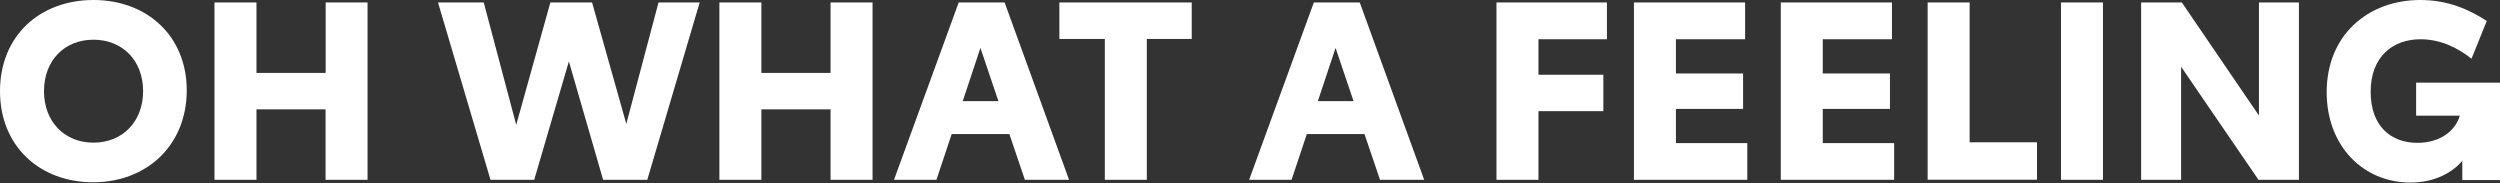 <svg viewBox="0 0 1146 84" fill="none" xmlns="http://www.w3.org/2000/svg">
  <rect x="0" y="0" width="1146" height="84" fill="#333333" stroke="none"/>
  <path d="M0 41.797C0 16.359 18.325 0 42.801 0C67.402 0 85.602 16.484 85.602 41.42C85.602 66.481 67.402 83.552 42.675 83.552C18.409 83.552 0 67.193 0 41.797ZM65.603 41.797C65.603 27.823 56.231 18.2 42.843 18.2C29.454 18.2 20.166 27.823 20.166 41.797C20.166 55.645 29.454 65.394 42.843 65.394C56.231 65.394 65.603 55.645 65.603 41.797Z" fill="white"/>
  <path d="M168.484 1.129V82.421H149.238V50.122H117.566V82.421H98.32V1.129H117.566V33.428H149.28V1.129H168.484Z" fill="white"/>
  <path d="M320.734 1.129L296.719 82.421H276.469L260.78 28.157L244.881 82.421H224.84L200.783 1.129H221.744L236.639 57.234L252.286 1.129H271.407L287.096 56.774L301.865 1.129H320.734Z" fill="white"/>
  <path d="M399.977 1.129V82.421H380.731V50.122H349.017V82.421H329.771V1.129H349.017V33.428H380.731V1.129H399.977Z" fill="white"/>
  <path d="M462.693 61.46H436.251L429.264 82.421H409.809L439.472 1.129H460.517L490.055 82.421H469.805L462.693 61.46ZM457.672 46.356L449.43 21.965L441.313 46.356H457.672Z" fill="white"/>
  <path d="M546.285 17.864H525.7V82.421H506.455V17.864H485.619V1.129H546.285V17.864Z" fill="white"/>
  <path d="M625.486 61.46H599.044L592.056 82.421H572.602L602.265 1.129H623.31L652.848 82.421H632.598L625.486 61.46ZM620.465 46.356L612.223 21.965L604.106 46.356H620.465Z" fill="white"/>
  <path d="M686.026 1.129H736.609V17.99H705.23V34.265H734.977V50.959H705.23V82.421H685.984V1.129H686.026Z" fill="white"/>
  <path d="M748.994 1.129H799.954V17.99H768.24V33.679H799.033V49.913H768.24V65.602H800.958V82.421H748.994V1.129Z" fill="white"/>
  <path d="M816.311 1.129H867.27V17.99H835.556V33.679H866.349V49.913H835.556V65.602H868.274V82.421H816.311V1.129Z" fill="white"/>
  <path d="M933.753 65.226V82.379H883.631V1.129H902.877V65.226H933.753Z" fill="white"/>
  <path d="M944.756 1.129H964.002V82.421H944.756V1.129Z" fill="white"/>
  <path d="M1053.83 1.129V82.421H1035.29L999.816 30.583V82.421H981.49V1.129H1000.15L1035.5 52.967V1.129H1053.83Z" fill="white"/>
  <path d="M1146.12 37.906V82.547H1128.72V73.719C1124.37 78.866 1116.38 83.677 1104.91 83.677C1083.41 83.677 1066.55 67.067 1066.55 42.257C1066.55 16.024 1085.54 0 1109.47 0C1122.07 0 1131.9 4.351 1139.93 9.623L1132.94 26.902C1126.29 21.631 1118.38 17.991 1109.6 17.991C1097.13 17.991 1086.71 25.647 1086.71 42.131C1086.71 57.695 1095.88 65.477 1108.13 65.477C1119.14 65.477 1125.75 59.411 1127.59 53.009H1107.55V37.906H1146.12Z" fill="white"/>
</svg>